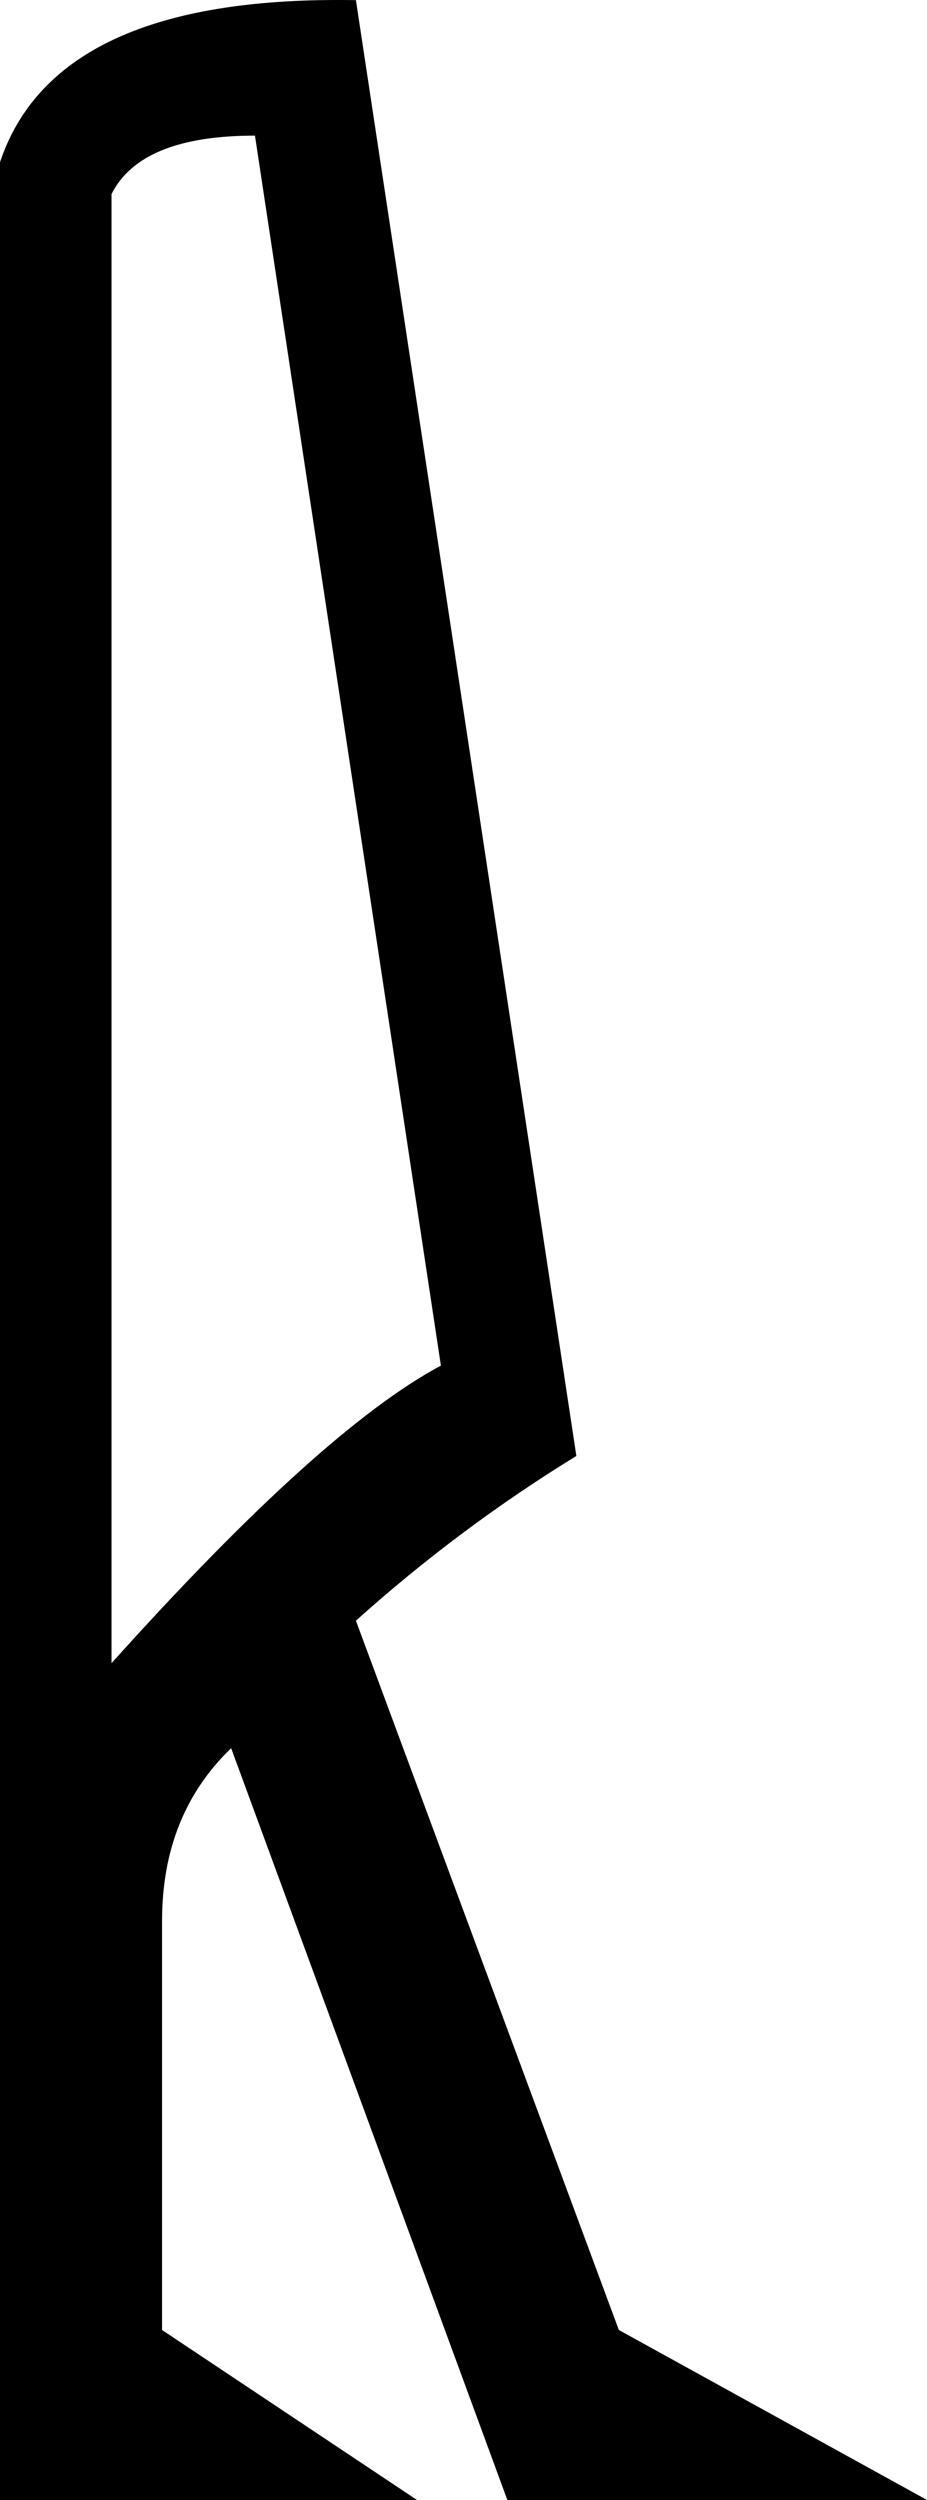<?xml version="1.0" encoding="UTF-8"?>
<svg id="a" data-name="Ebene 1" xmlns="http://www.w3.org/2000/svg" width="4.71mm" height="12.7mm" viewBox="0 0 13.351 36">
  <path d="M3.672,1.953c-1.097,0-1.785,.281-2.066,.842V23.95c2.015-2.244,3.596-3.672,4.744-4.285L3.672,1.953Zm1.191-1.953c.086,0,.174,.001,.263,.002l3.175,20.964c-1.122,.689-2.181,1.479-3.175,2.372l3.787,10.214,4.438,2.448H7.307l-3.978-10.826c-.663,.638-.995,1.466-.995,2.487v5.891l3.672,2.448H0V2.336C.519,.779,2.14,0,4.863,0Z"/>
</svg>